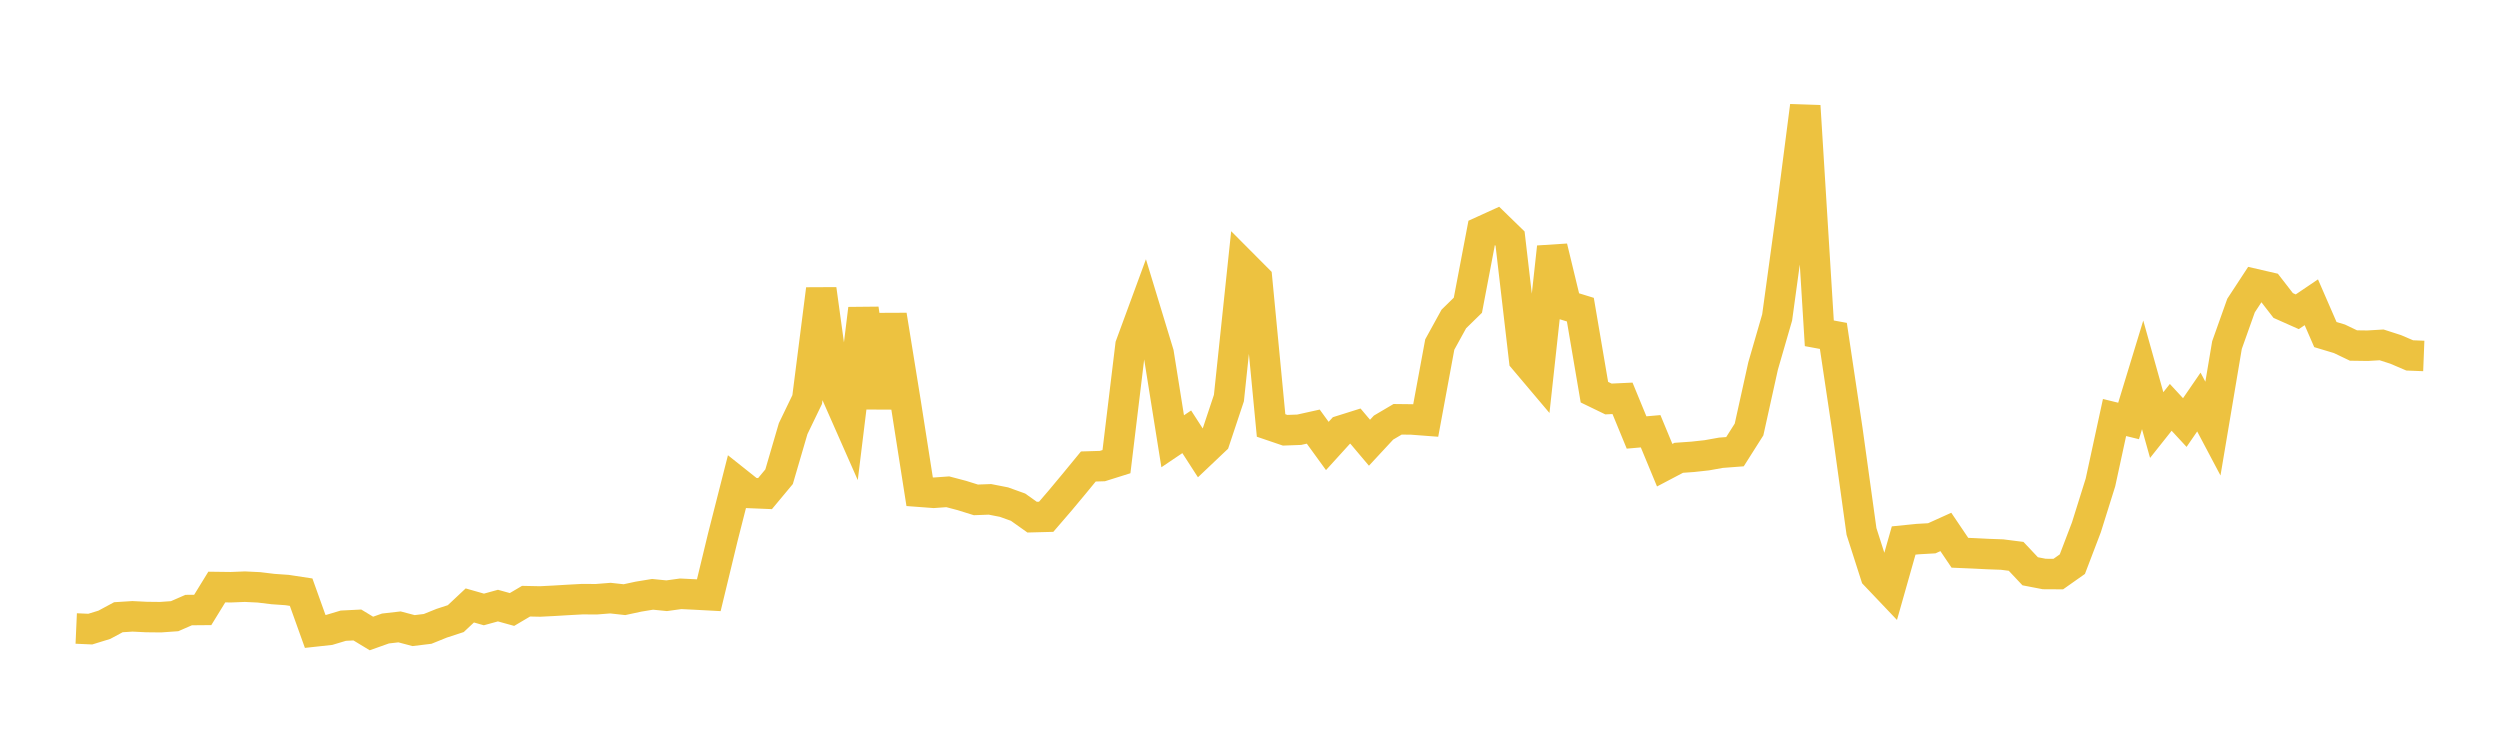 <svg width="164" height="48" xmlns="http://www.w3.org/2000/svg" xmlns:xlink="http://www.w3.org/1999/xlink"><path fill="none" stroke="rgb(237,194,64)" stroke-width="2" d="M5,41.229L5.922,41.27L6.844,40.986L7.766,40.49L8.689,40.432L9.611,40.477L10.533,40.487L11.455,40.422L12.377,40.02L13.299,40.012L14.222,38.51L15.144,38.522L16.066,38.486L16.988,38.53L17.91,38.642L18.832,38.706L19.754,38.846L20.677,41.422L21.599,41.321L22.521,41.045L23.443,40.999L24.365,41.557L25.287,41.229L26.21,41.124L27.132,41.367L28.054,41.255L28.976,40.883L29.898,40.582L30.82,39.717L31.743,39.98L32.665,39.727L33.587,39.982L34.509,39.438L35.431,39.457L36.353,39.41L37.275,39.355L38.198,39.305L39.12,39.31L40.042,39.237L40.964,39.338L41.886,39.139L42.808,38.988L43.731,39.08L44.653,38.953L45.575,38.998L46.497,39.047L47.419,35.231L48.341,31.609L49.263,32.342L50.186,32.38L51.108,31.273L52.03,28.121L52.952,26.21L53.874,18.97L54.796,25.68L55.719,27.771L56.641,20.255L57.563,26.722L58.485,20.675L59.407,26.376L60.329,32.258L61.251,32.327L62.174,32.261L63.096,32.504L64.018,32.792L64.94,32.758L65.862,32.938L66.784,33.27L67.707,33.925L68.629,33.901L69.551,32.83L70.473,31.724L71.395,30.602L72.317,30.574L73.24,30.284L74.162,22.654L75.084,20.147L76.006,23.176L76.928,28.947L77.85,28.326L78.772,29.755L79.695,28.88L80.617,26.112L81.539,17.362L82.461,18.288L83.383,27.911L84.305,28.225L85.228,28.191L86.15,27.986L87.072,29.256L87.994,28.241L88.916,27.951L89.838,29.043L90.76,28.05L91.683,27.506L92.605,27.516L93.527,27.586L94.449,22.601L95.371,20.925L96.293,20.023L97.216,15.176L98.138,14.756L99.06,15.653L99.982,23.573L100.904,24.664L101.826,16.21L102.749,20.029L103.671,20.313L104.593,25.726L105.515,26.173L106.437,26.13L107.359,28.371L108.281,28.29L109.204,30.517L110.126,30.032L111.048,29.967L111.97,29.866L112.892,29.701L113.814,29.631L114.737,28.175L115.659,24.008L116.581,20.824L117.503,14.096L118.425,6.952L119.347,21.865L120.269,22.035L121.192,28.207L122.114,34.862L123.036,37.74L123.958,38.71L124.88,35.457L125.802,35.364L126.725,35.312L127.647,34.895L128.569,36.261L129.491,36.3L130.413,36.346L131.335,36.379L132.257,36.496L133.18,37.476L134.102,37.654L135.024,37.659L135.946,37.009L136.868,34.592L137.79,31.648L138.713,27.389L139.635,27.615L140.557,24.591L141.479,27.884L142.401,26.723L143.323,27.719L144.246,26.374L145.168,28.116L146.09,22.637L147.012,20.045L147.934,18.637L148.856,18.85L149.778,20.041L150.701,20.452L151.623,19.829L152.545,21.948L153.467,22.225L154.389,22.666L155.311,22.679L156.234,22.624L157.156,22.921L158.078,23.315L159,23.351"></path></svg>
